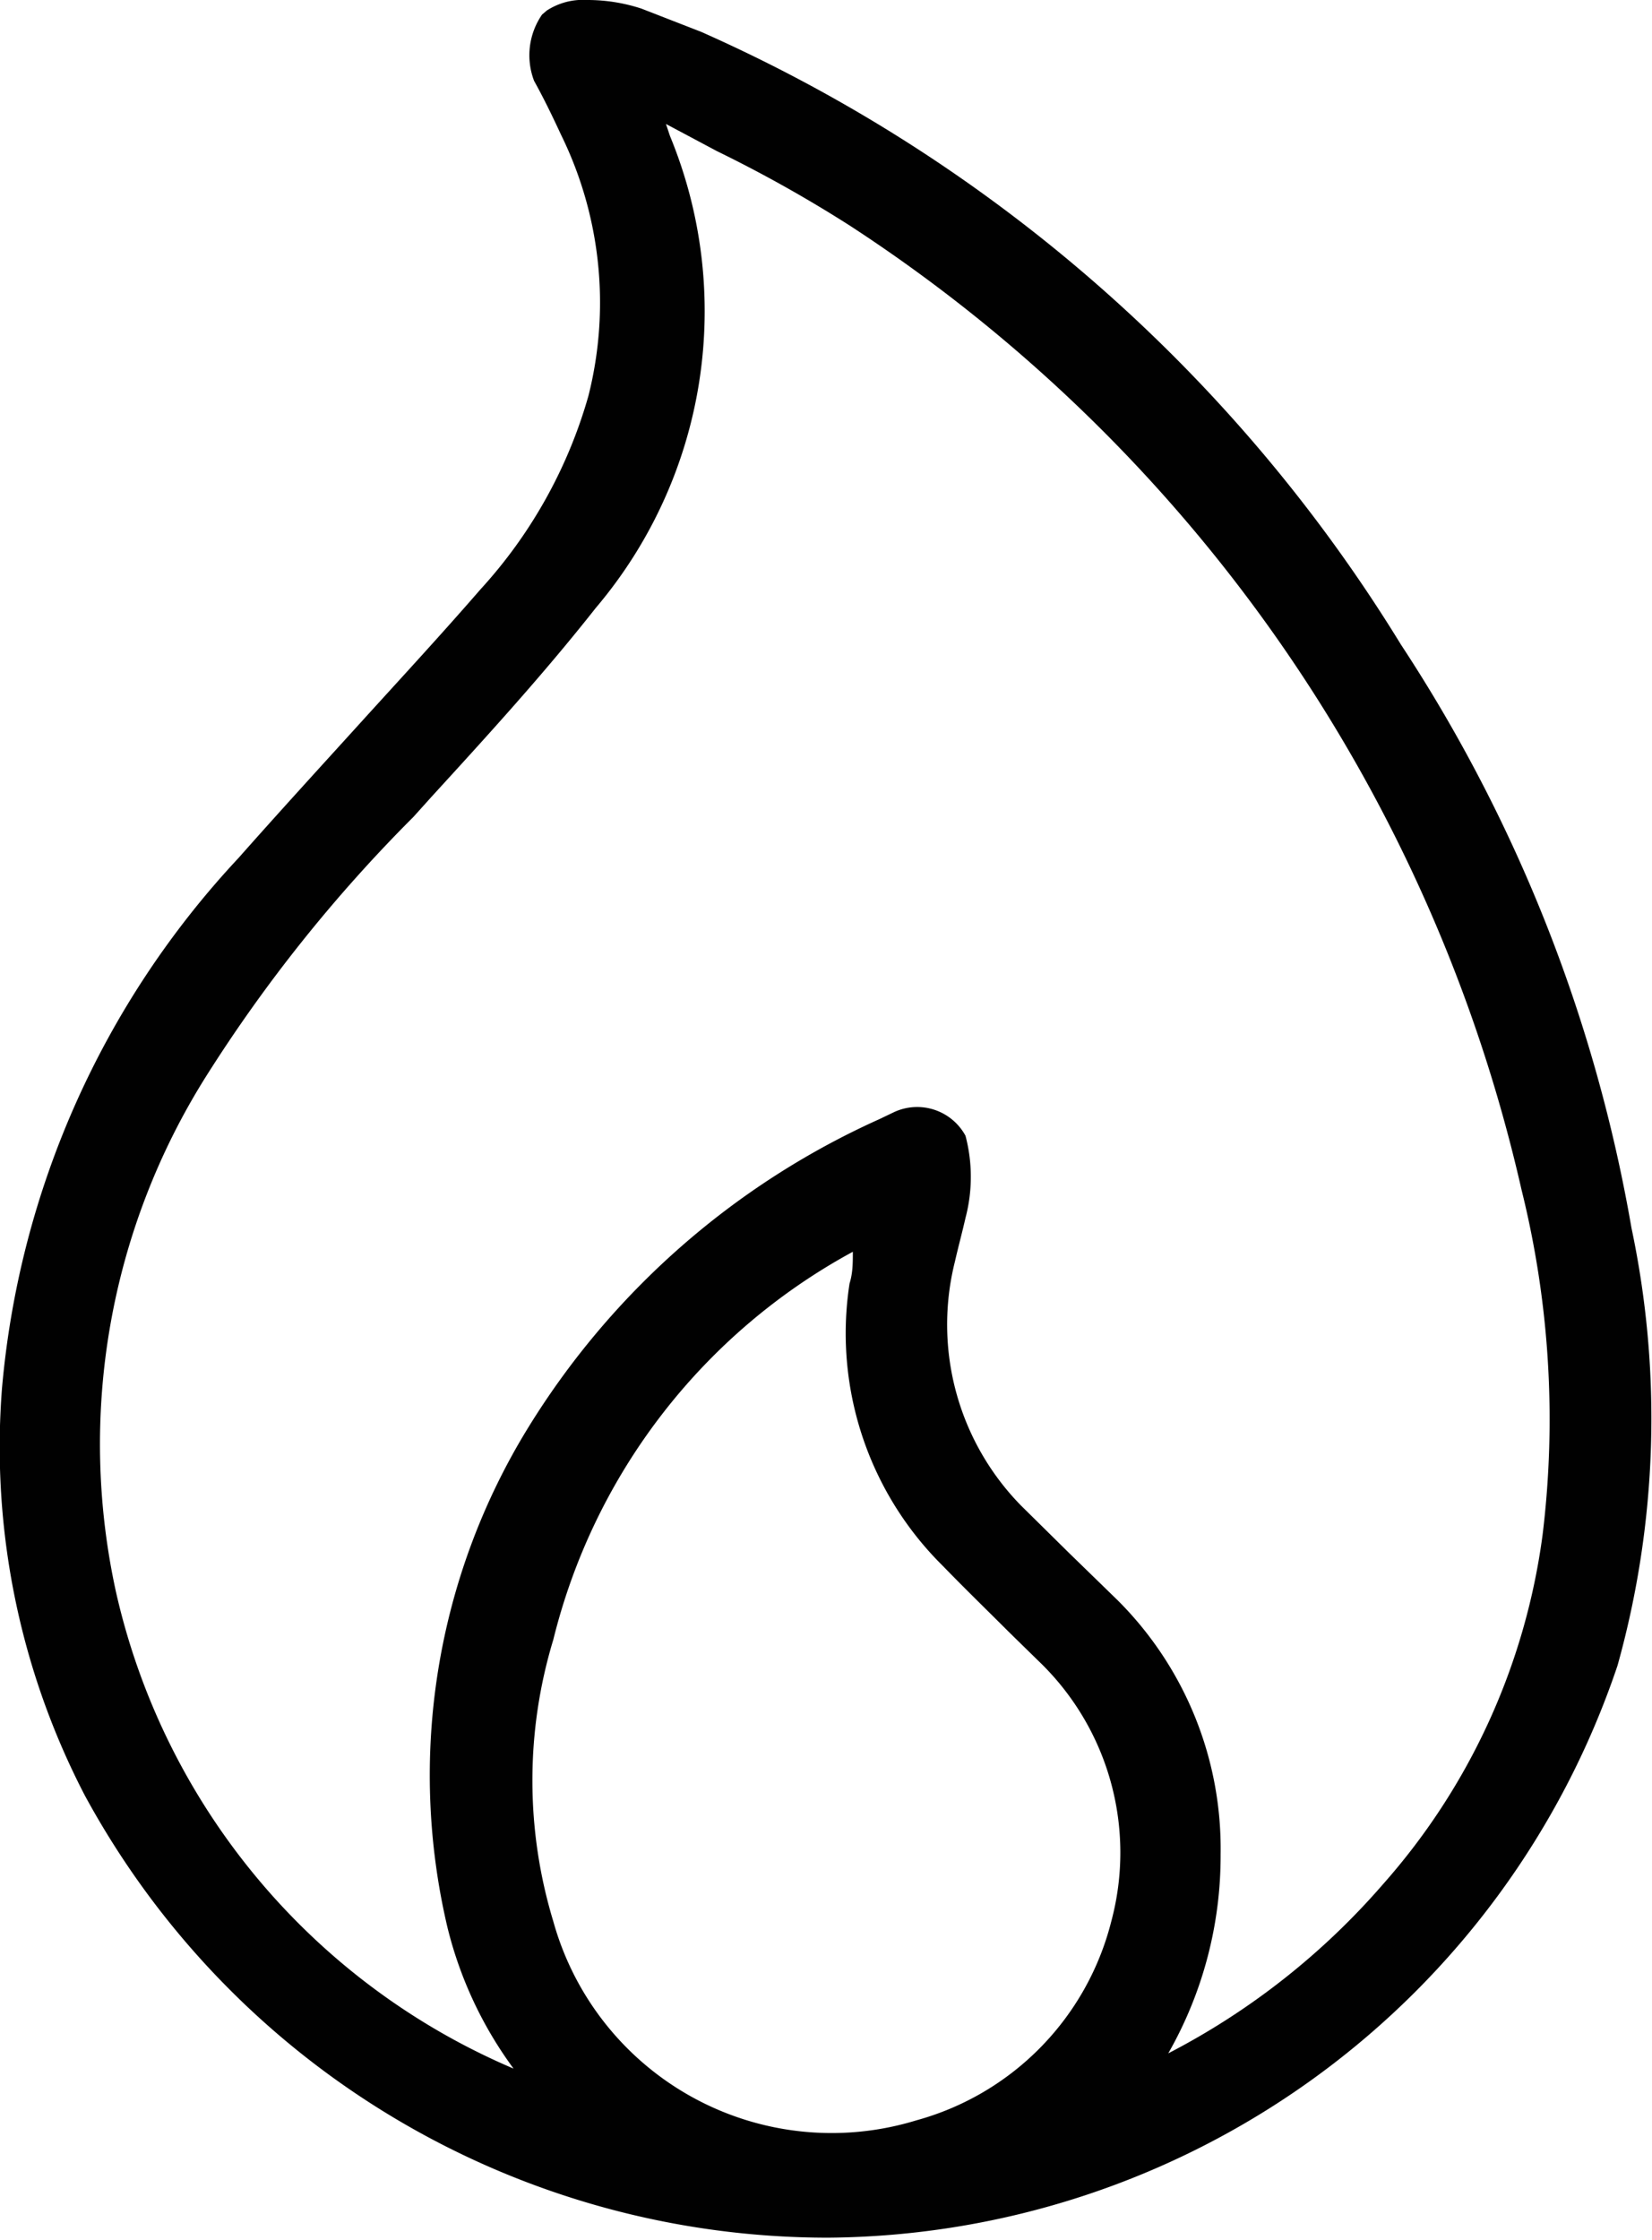 <?xml version="1.0"?>
<svg xmlns="http://www.w3.org/2000/svg" id="Ebene_1" data-name="Ebene 1" viewBox="0 0 24.93 33.79"><defs><style>.cls-1{fill:#010101;}</style></defs><path class="cls-1" d="M851.66,601.77a23.19,23.19,0,0,0-3.48-8.8,23.6,23.6,0,0,0-10.56-9.24l-.9-.35a2.61,2.61,0,0,0-.82-.13,1,1,0,0,0-.61.16l-.07.06h0a1.08,1.08,0,0,0-.12,1h0c.15.27.28.54.41.82a5.74,5.74,0,0,1,.41,3.93,7.25,7.25,0,0,1-1.63,2.92c-.59.68-1.21,1.35-1.8,2s-1.24,1.36-1.85,2.05a13.42,13.42,0,0,0-3.57,8,11.39,11.39,0,0,0,1.25,6.14A12.76,12.76,0,0,0,839.54,617a12.67,12.67,0,0,0,11.91-8.63A13.86,13.86,0,0,0,851.66,601.77Zm-7.85,10.46a4.17,4.17,0,0,1-2.94,3,4.36,4.36,0,0,1-5.48-3,7.31,7.31,0,0,1,0-4.25,9.15,9.15,0,0,1,4.52-5.85v0c0,.17,0,.32-.05.48a4.93,4.93,0,0,0,1.4,4.25c.34.35.69.69,1,1l.45.44A4,4,0,0,1,843.81,612.23Zm6.51-5.84a9.9,9.9,0,0,1-2.41,5.28,10.93,10.93,0,0,1-3.24,2.55,6,6,0,0,0,.79-3,5.29,5.29,0,0,0-1.55-3.83l-.73-.71-.73-.72a3.9,3.9,0,0,1-1-3.68c.05-.22.11-.44.16-.66h0a2.43,2.43,0,0,0,0-1.24.83.83,0,0,0-1.07-.36l-.23.11A12,12,0,0,0,835,604.8a10,10,0,0,0-1.21,7.51,6,6,0,0,0,1,2.14,10.27,10.27,0,0,1-6-7.19,10.41,10.41,0,0,1,1.35-7.76,22.57,22.57,0,0,1,3.14-3.93l.27-.3c.86-.94,1.7-1.86,2.48-2.85a6.92,6.92,0,0,0,1.12-7.12l-.06-.18.77.41a20.16,20.16,0,0,1,2,1.12A23.59,23.59,0,0,1,850,601.19,14.36,14.36,0,0,1,850.32,606.39Z" transform="translate(-827.04 -583.25)"/></svg>
